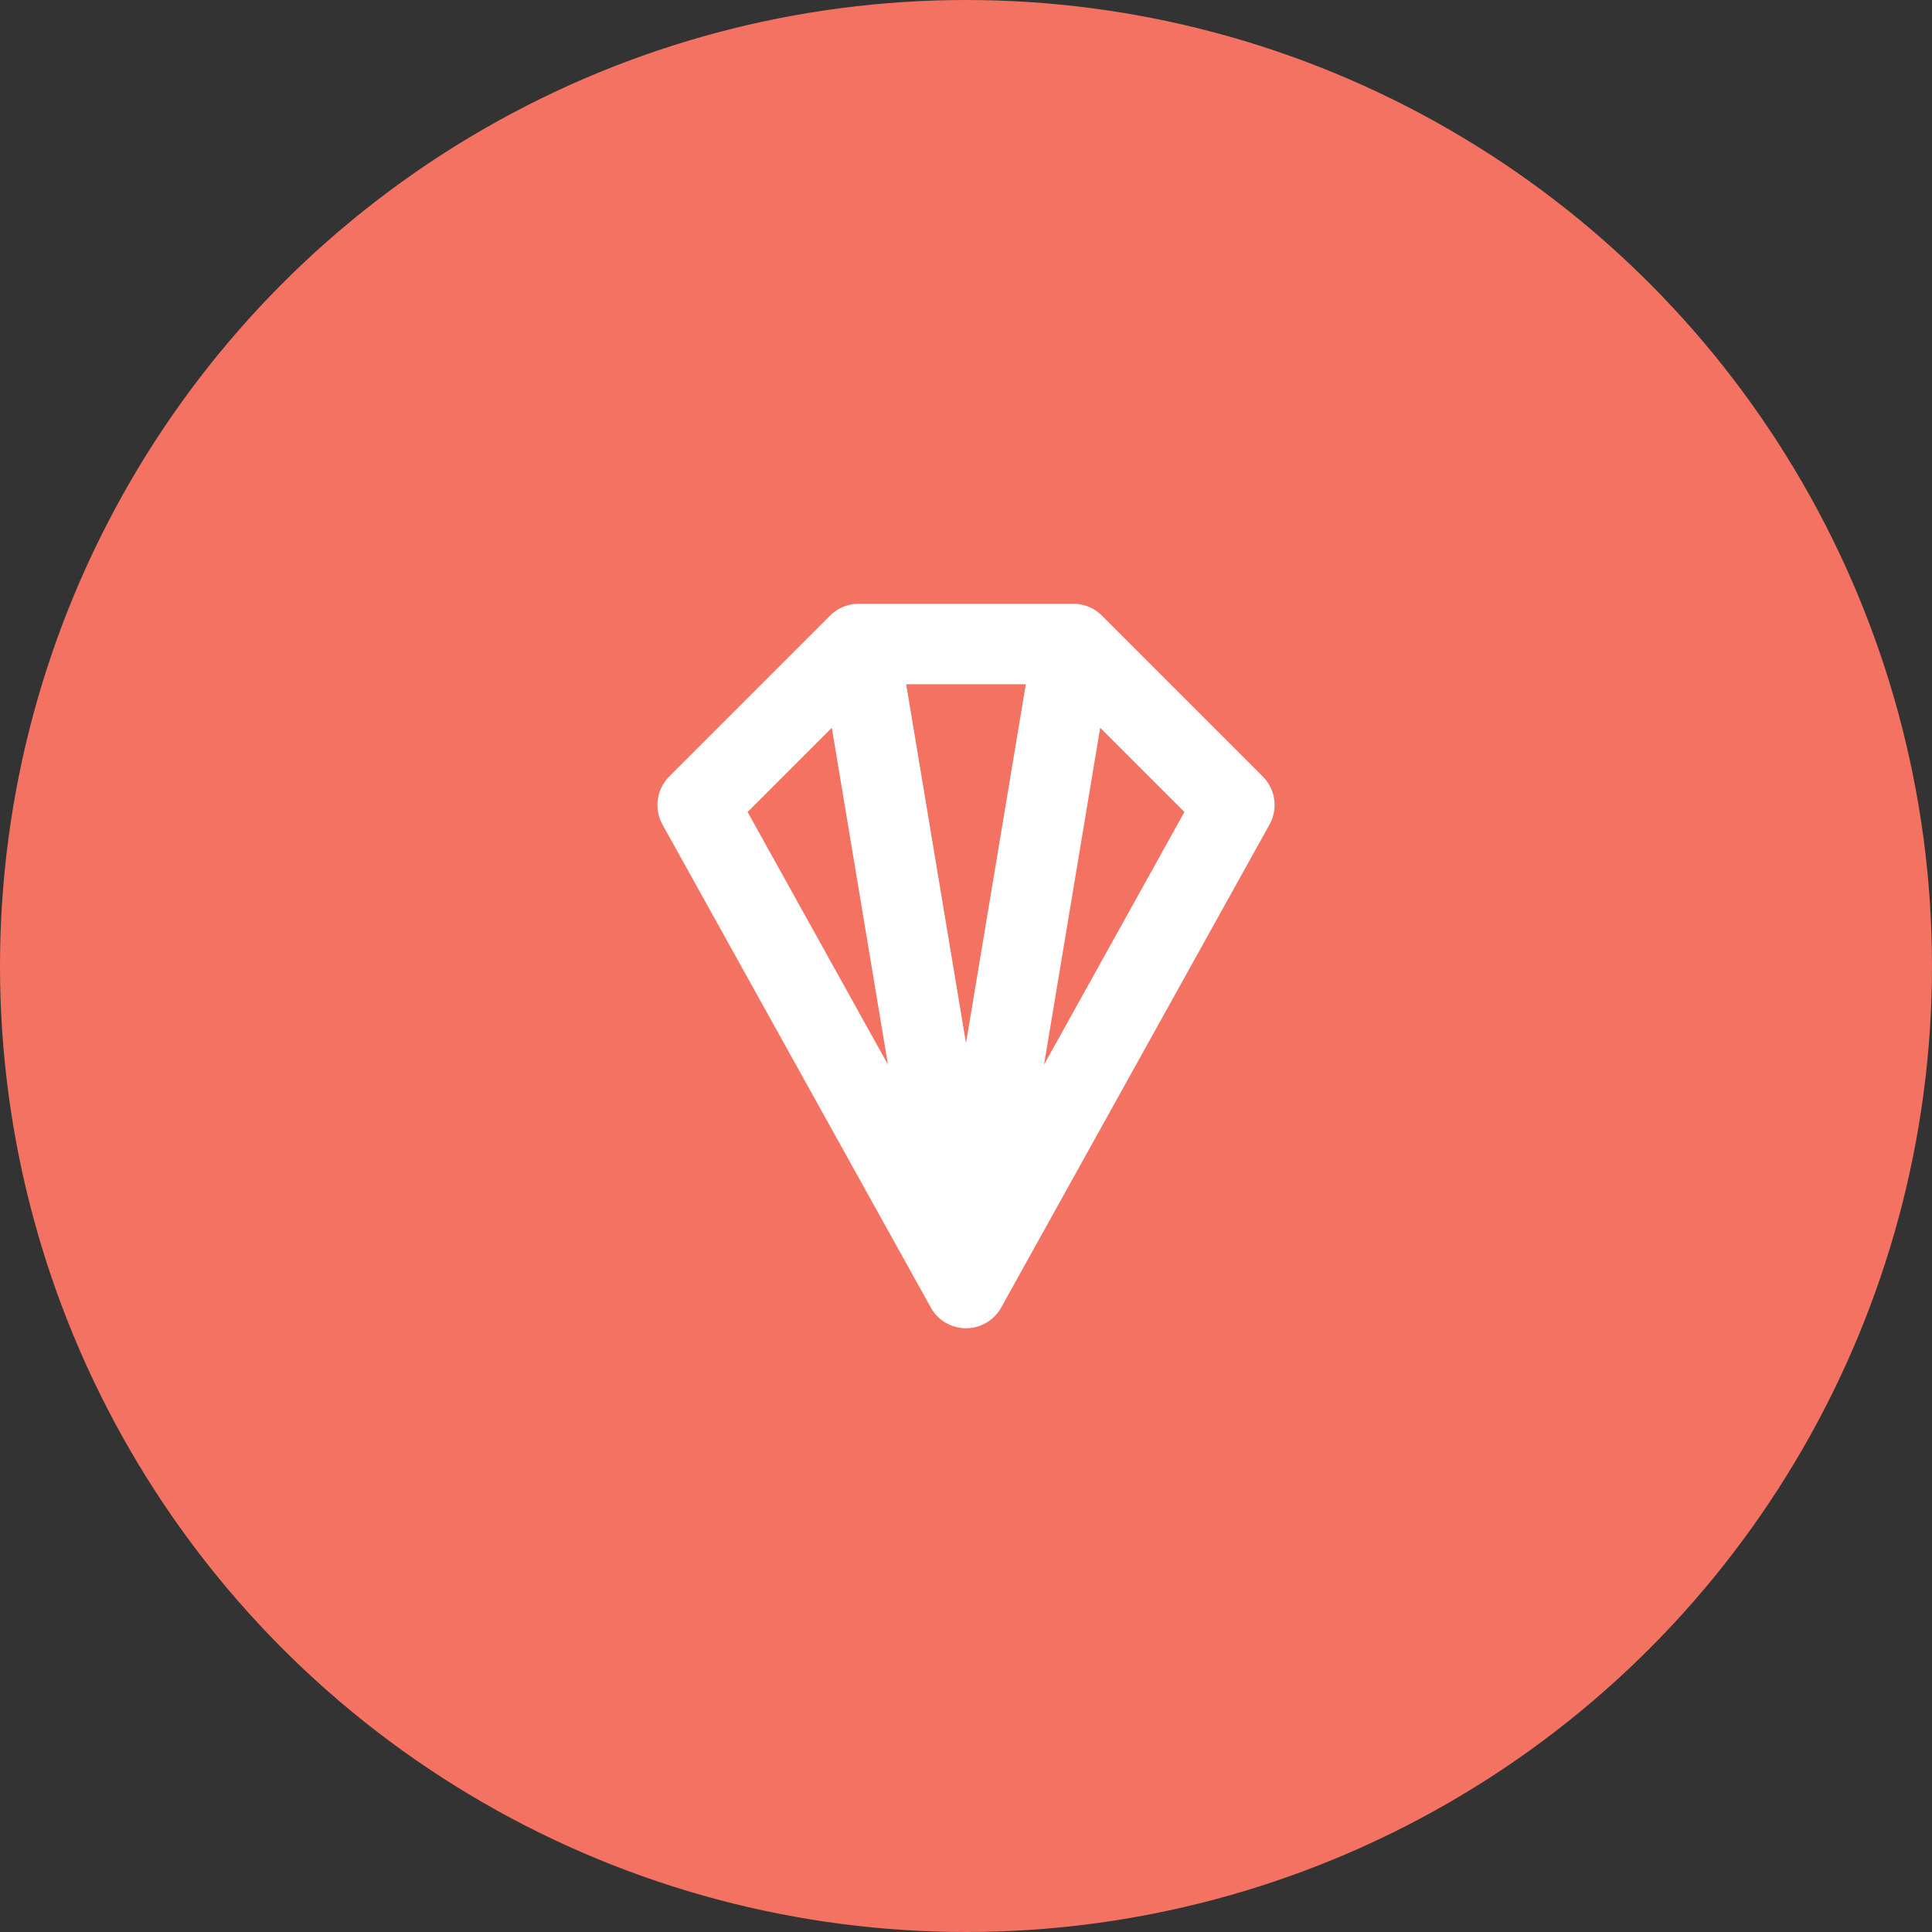 <?xml version="1.0" encoding="UTF-8"?>
<svg xmlns="http://www.w3.org/2000/svg" width="72" height="72" viewBox="0 0 72 72" fill="none">
  <rect x="0" y="0" width="72" height="72" fill="#333333" stroke="none"/>
  <circle cx="36" cy="36" r="36" fill="#f37262"></circle>
  <path d="M26 30L36 48L46 30L40 24H32L26 30Z M36 48L32 24 M36 48L40 24" stroke="white" stroke-width="3" stroke-linejoin="round" stroke-linecap="round" fill="none"></path>
</svg>
